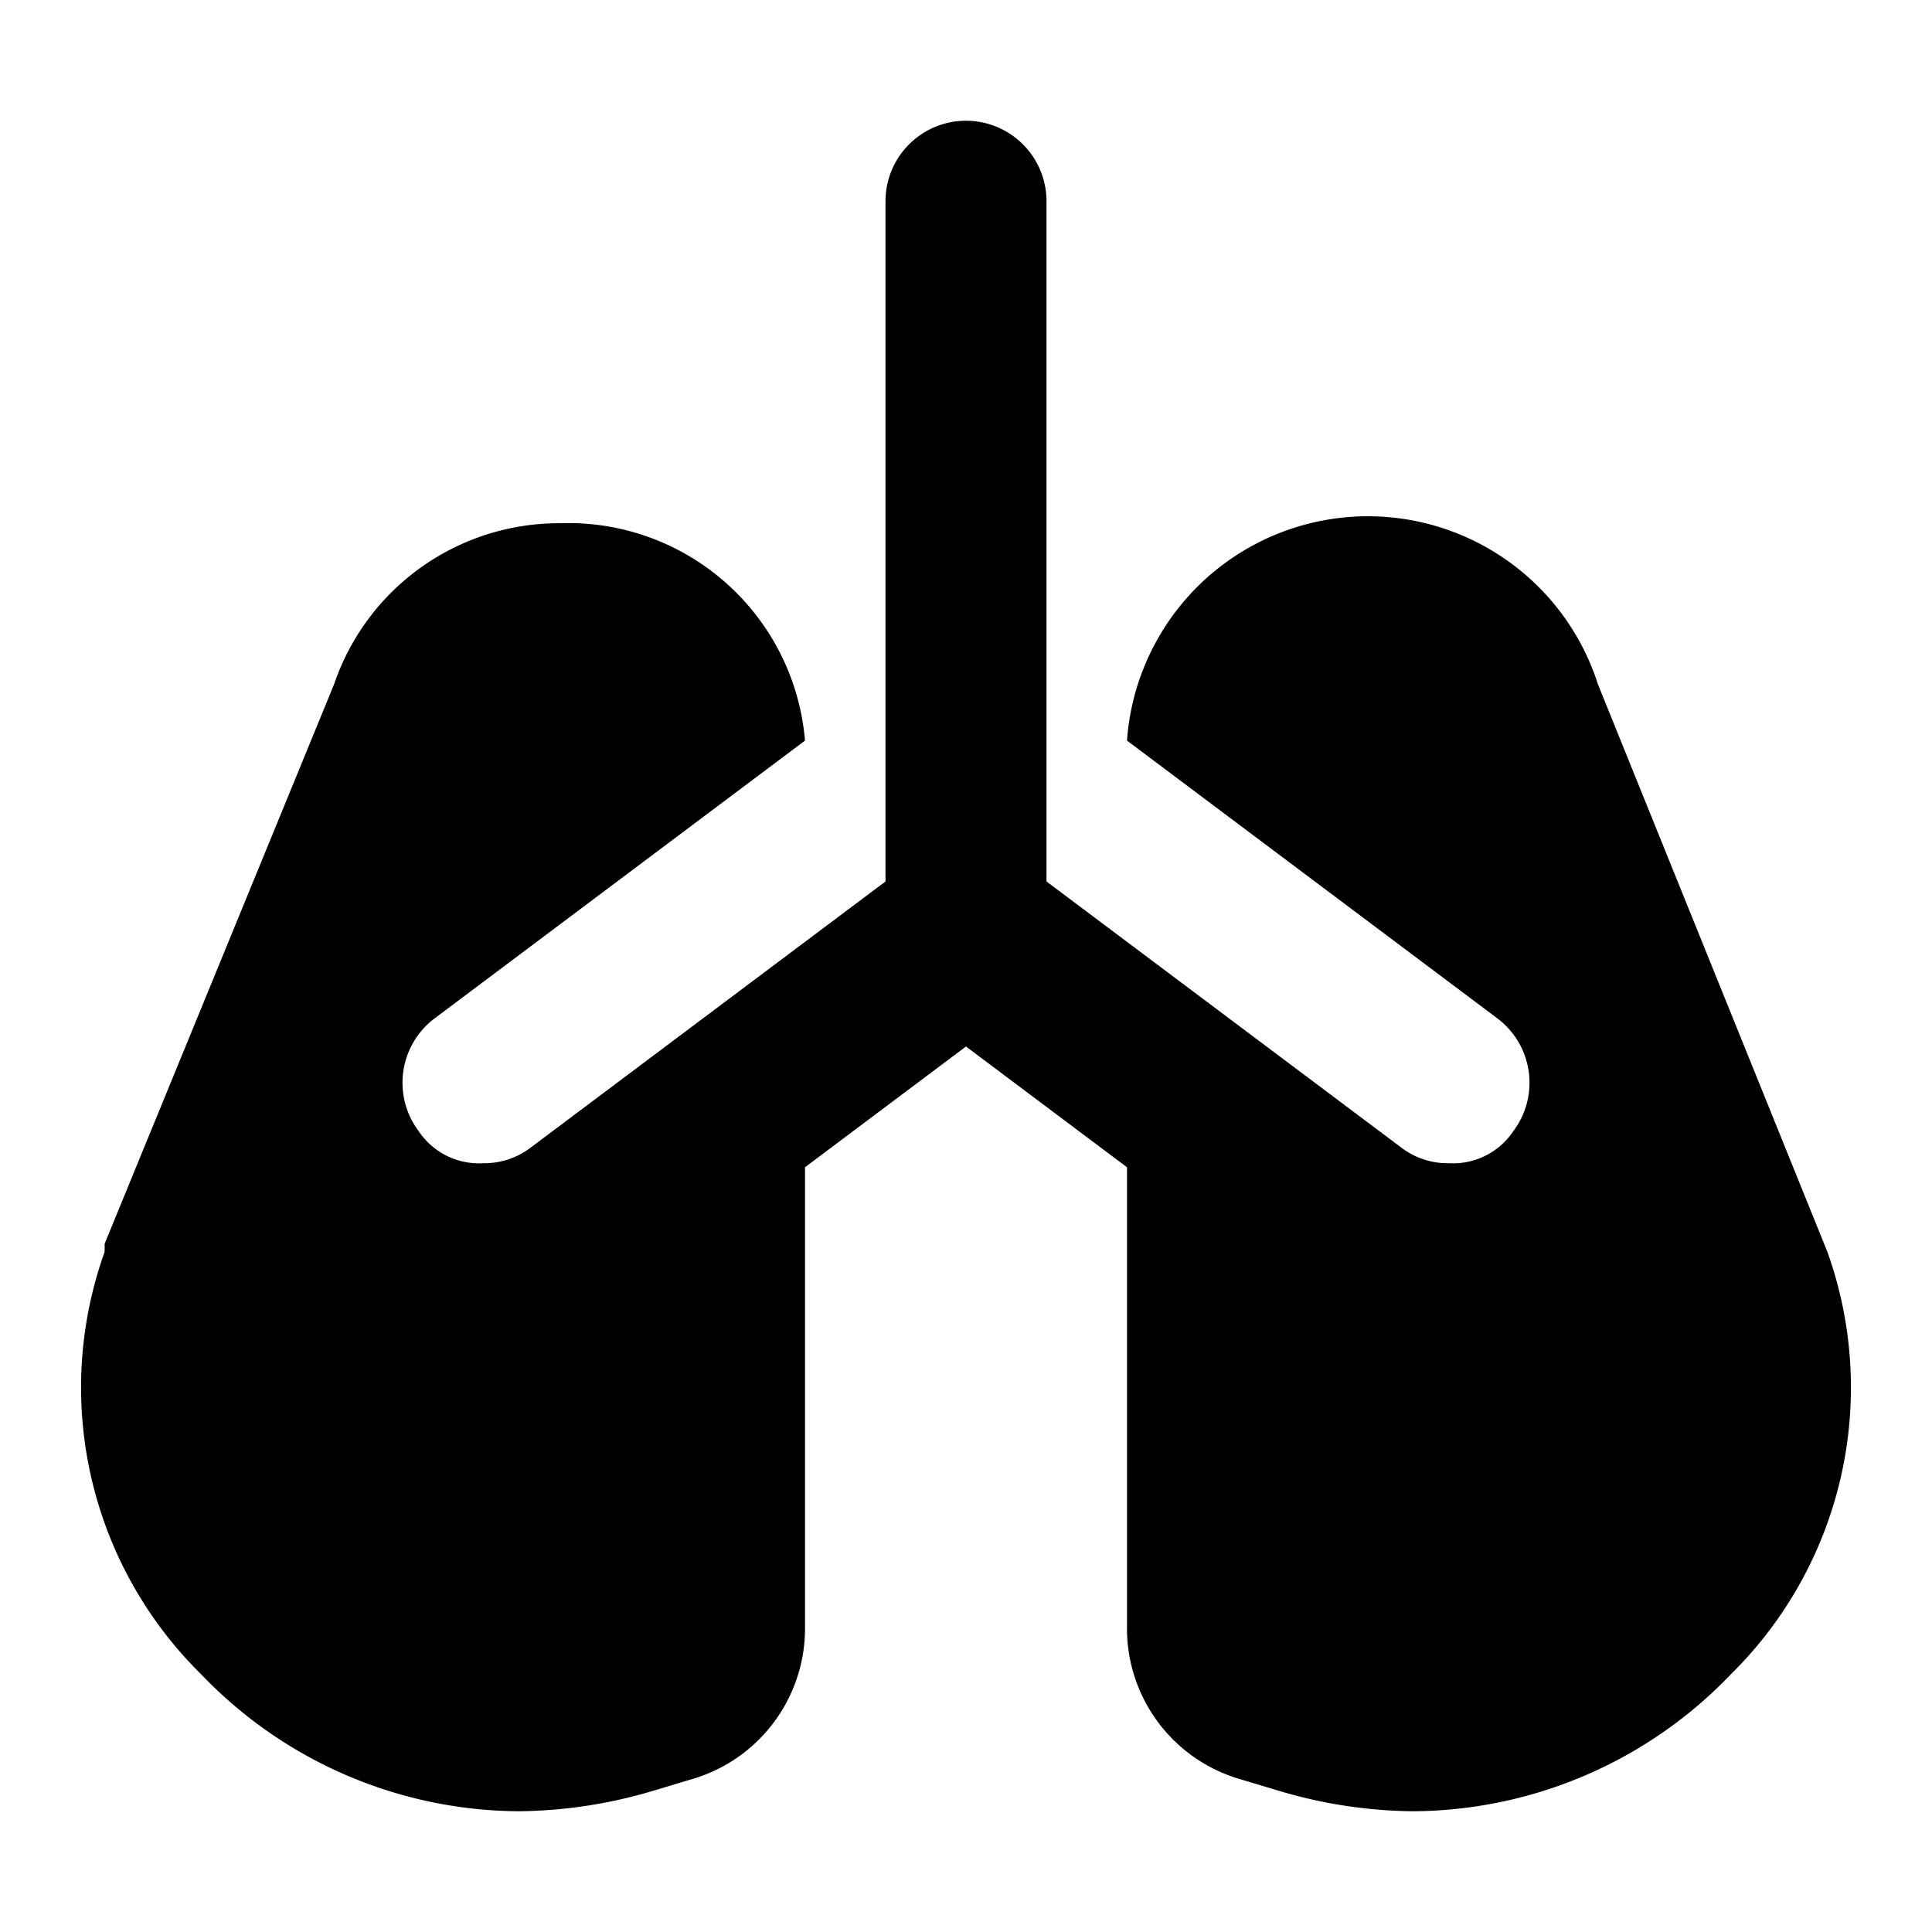 <?xml version="1.0" encoding="utf-8"?>
<!-- Uploaded to: SVG Repo, www.svgrepo.com, Generator: SVG Repo Mixer Tools -->
<svg width="800px" height="800px" viewBox="0 0 48 48" xmlns="http://www.w3.org/2000/svg">
  <g id="Layer_2" data-name="Layer 2">
    <g id="invisible_box" data-name="invisible box">
      <rect width="48" height="48" fill="none"/>
    </g>
    <g id="Health_Icons" data-name="Health Icons">
      <path d="M45.4,31.1,39.7,17A6,6,0,0,0,28,18.4l9.2,6.9a2,2,0,0,1,.4,2.8,1.8,1.8,0,0,1-1.6.8,1.9,1.9,0,0,1-1.2-.4L26,21.9V5a2,2,0,0,0-4,0V21.9l-8.8,6.6a1.9,1.9,0,0,1-1.2.4,1.8,1.8,0,0,1-1.6-.8,2,2,0,0,1,.4-2.8L20,18.4A5.9,5.9,0,0,0,13.9,13a5.9,5.9,0,0,0-5.6,4L2.6,30.9v.2A10,10,0,0,0,5,41.6,11,11,0,0,0,12.9,45a12,12,0,0,0,3.3-.5l1-.3A3.9,3.9,0,0,0,20,40.4V29l4-3,4,3V40.4a3.9,3.9,0,0,0,2.8,3.8l1,.3a12,12,0,0,0,3.3.5A11,11,0,0,0,43,41.6,10,10,0,0,0,45.4,31.1Z"/>
    </g>
  </g>
</svg>